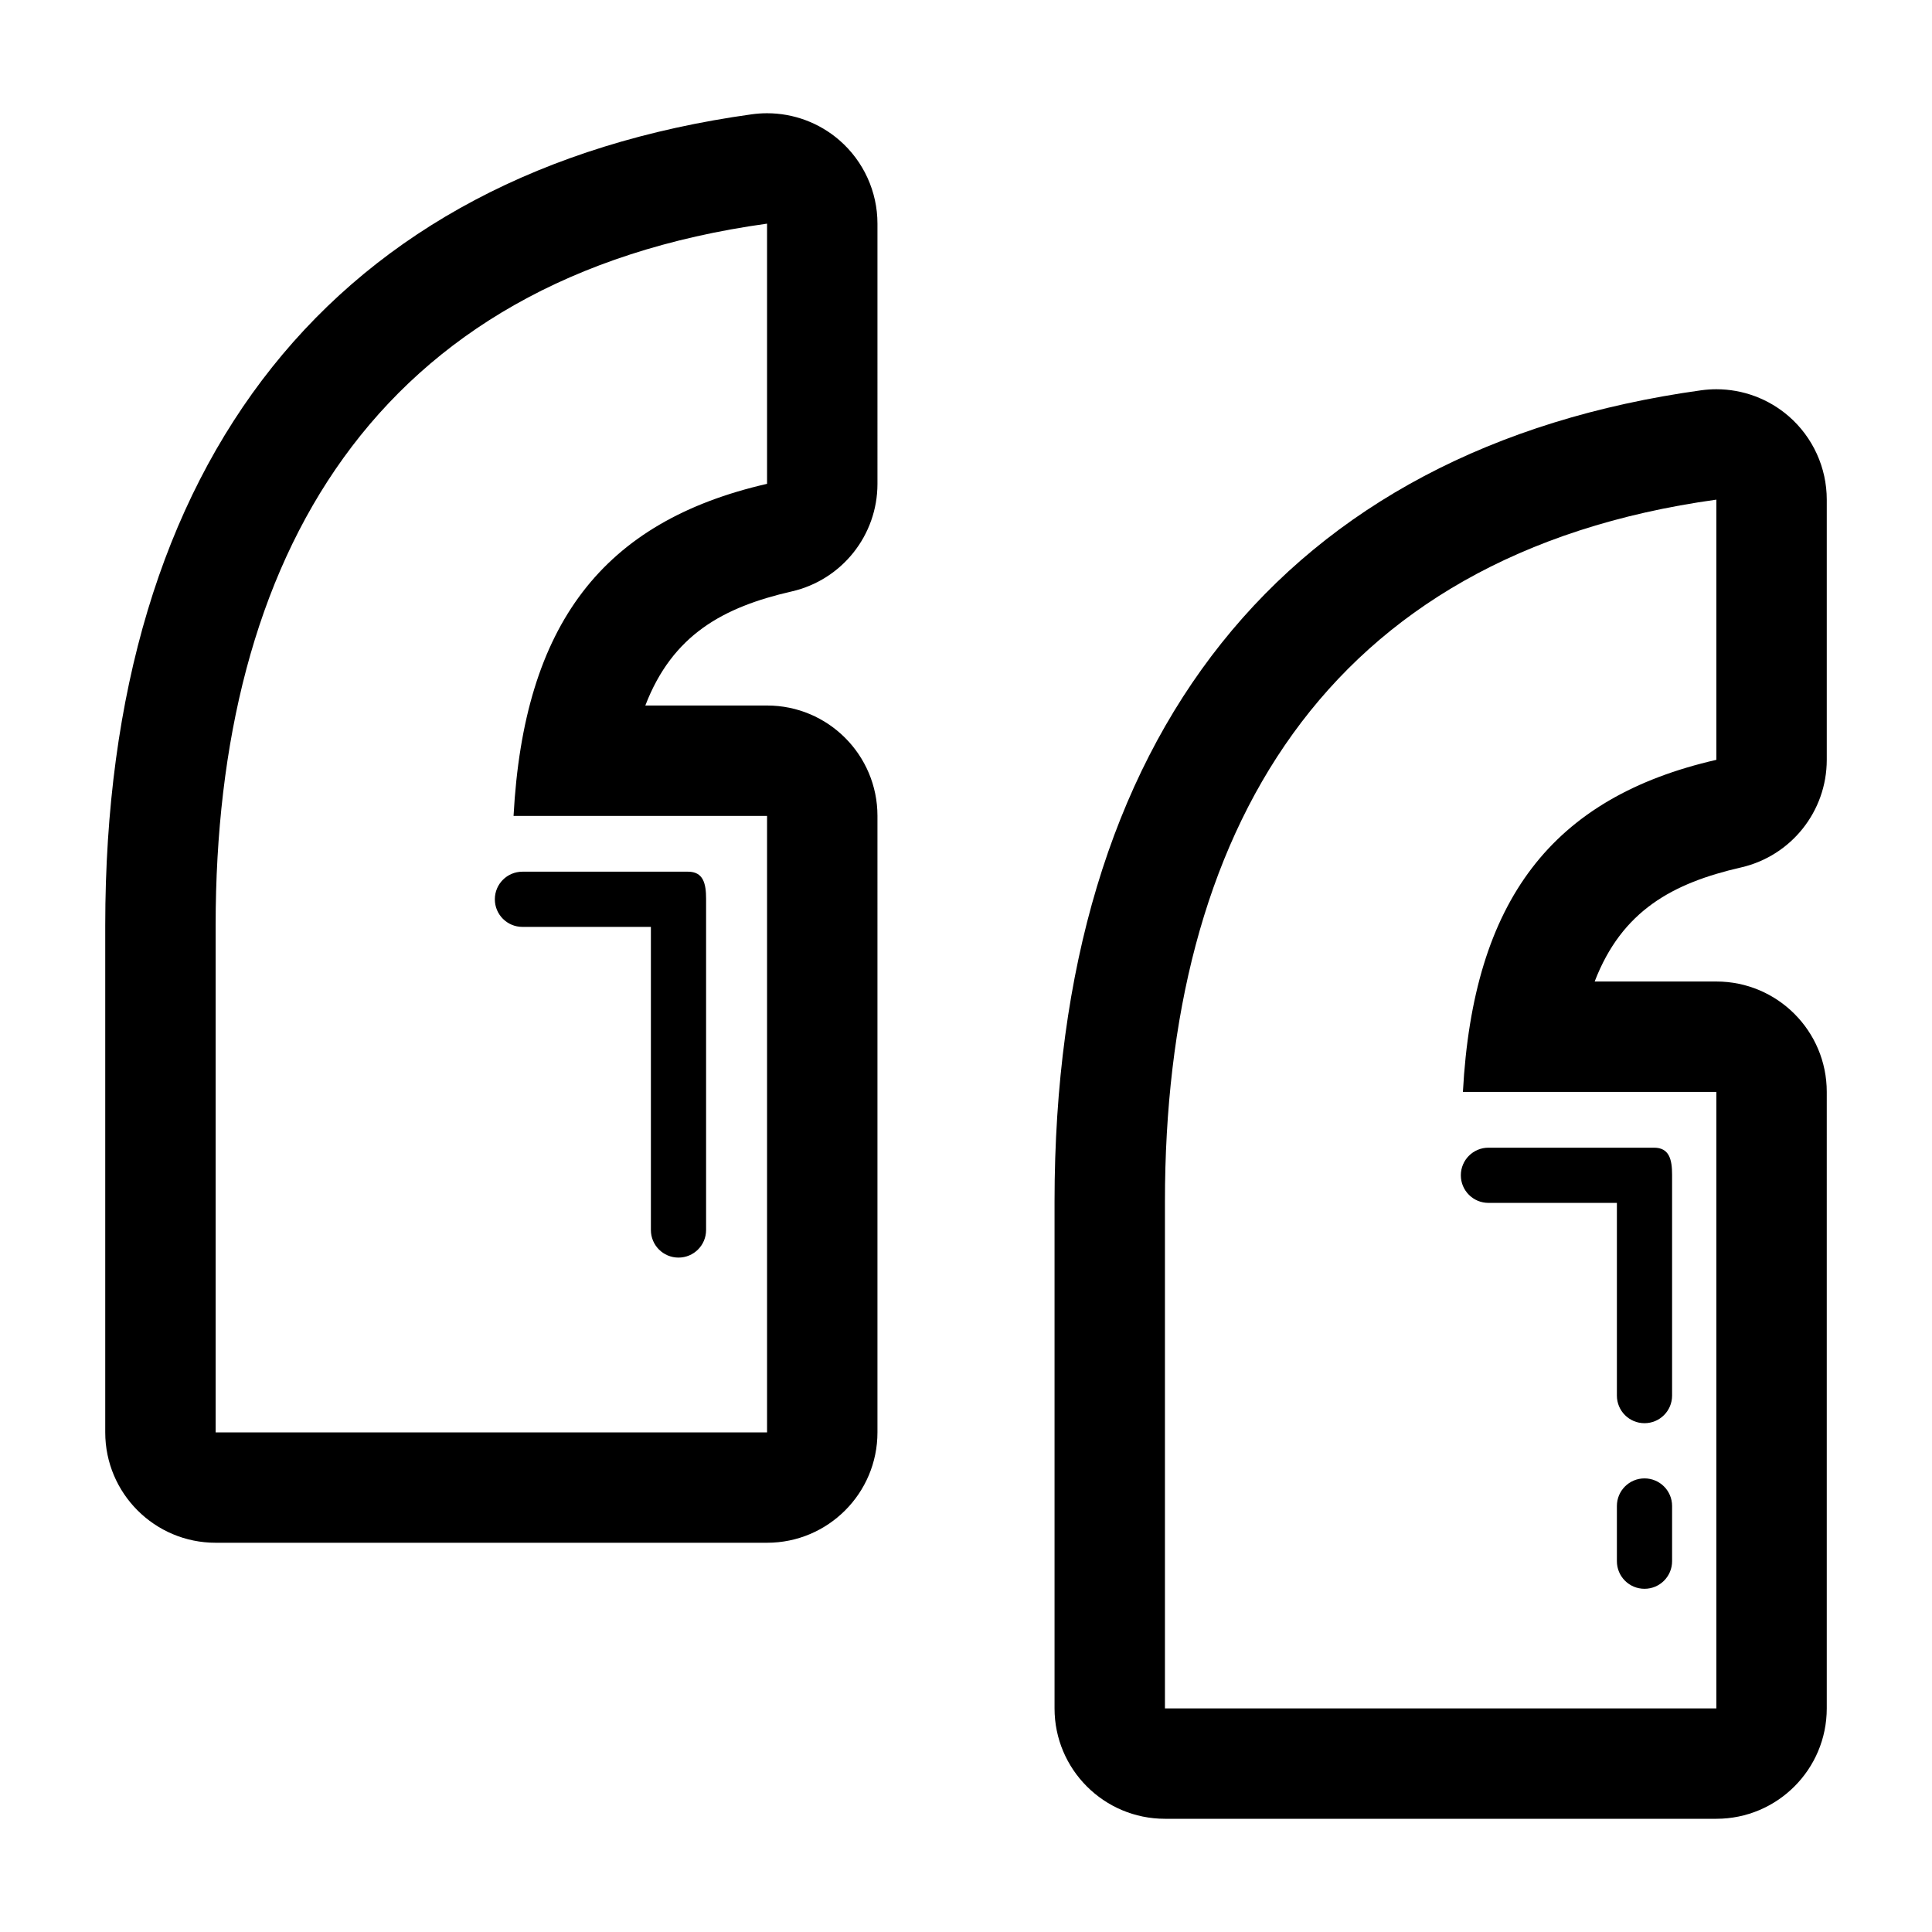 <?xml version="1.0" encoding="utf-8"?>

<!DOCTYPE svg PUBLIC "-//W3C//DTD SVG 1.1//EN" "http://www.w3.org/Graphics/SVG/1.1/DTD/svg11.dtd">

<svg fill="#000000" version="1.1" id="Layer_1" xmlns="http://www.w3.org/2000/svg" xmlns:xlink="http://www.w3.org/1999/xlink" 
	 width="800px" height="800px" viewBox="0 0 70 70" enable-background="new 0 0 70 70" xml:space="preserve">
<g>
	<path d="M27.792,8.103v9.427c-5.957,1.364-8.811,5.091-9.185,12.032h9.185v22.336H7.813V33.531
		C7.813,20.257,13.521,10.083,27.792,8.103 M27.792,4.103c-0.183,0-0.366,0.013-0.55,0.038C12.134,6.237,3.813,16.675,3.813,33.531
		v18.366c0,2.209,1.791,4,4,4h19.979c2.209,0,4-1.791,4-4V29.562c0-2.209-1.791-4-4-4h-4.411c0.988-2.571,2.832-3.567,5.304-4.133
		c1.818-0.417,3.107-2.034,3.107-3.899V8.103c0-1.156-0.501-2.257-1.373-3.017C29.687,4.448,28.751,4.103,27.792,4.103L27.792,4.103
		z"/>
	<path d="M62.187,18.103v9.427c-5.955,1.364-8.809,5.091-9.183,12.032h9.183v22.336H42.208V43.531
		C42.208,30.257,47.917,20.083,62.187,18.103 M62.187,14.103c-0.183,0-0.366,0.013-0.55,0.038
		c-15.108,2.097-23.429,12.534-23.429,29.391v18.366c0,2.209,1.791,4,4,4h19.979c2.209,0,4-1.791,4-4V39.562c0-2.209-1.791-4-4-4
		h-4.409c0.988-2.571,2.831-3.567,5.303-4.133c1.817-0.417,3.106-2.034,3.106-3.899v-9.427c0-1.156-0.501-2.257-1.373-3.017
		C64.081,14.448,63.146,14.103,62.187,14.103L62.187,14.103z"/>
	<g>
		<path d="M24.583,45.565c-0.553,0-1-0.447-1-1V33.583h-4.654c-0.553,0-1-0.447-1-1s0.447-1,1-1h6c0.553,0,0.654,0.43,0.654,0.982
			v12C25.583,45.118,25.136,45.565,24.583,45.565z"/>
	</g>
	<g>
		<path d="M59.583,57.565c-0.553,0-1-0.447-1-1v-2c0-0.553,0.447-1,1-1s1,0.447,1,1v2C60.583,57.118,60.136,57.565,59.583,57.565z"
			/>
	</g>
	<g>
		<path d="M59.583,51.565c-0.553,0-1-0.447-1-1v-6.982h-4.654c-0.553,0-1-0.447-1-1s0.447-1,1-1h6c0.553,0,0.654,0.43,0.654,0.982v8
			C60.583,51.118,60.136,51.565,59.583,51.565z"/>
	</g>
</g>
</svg>